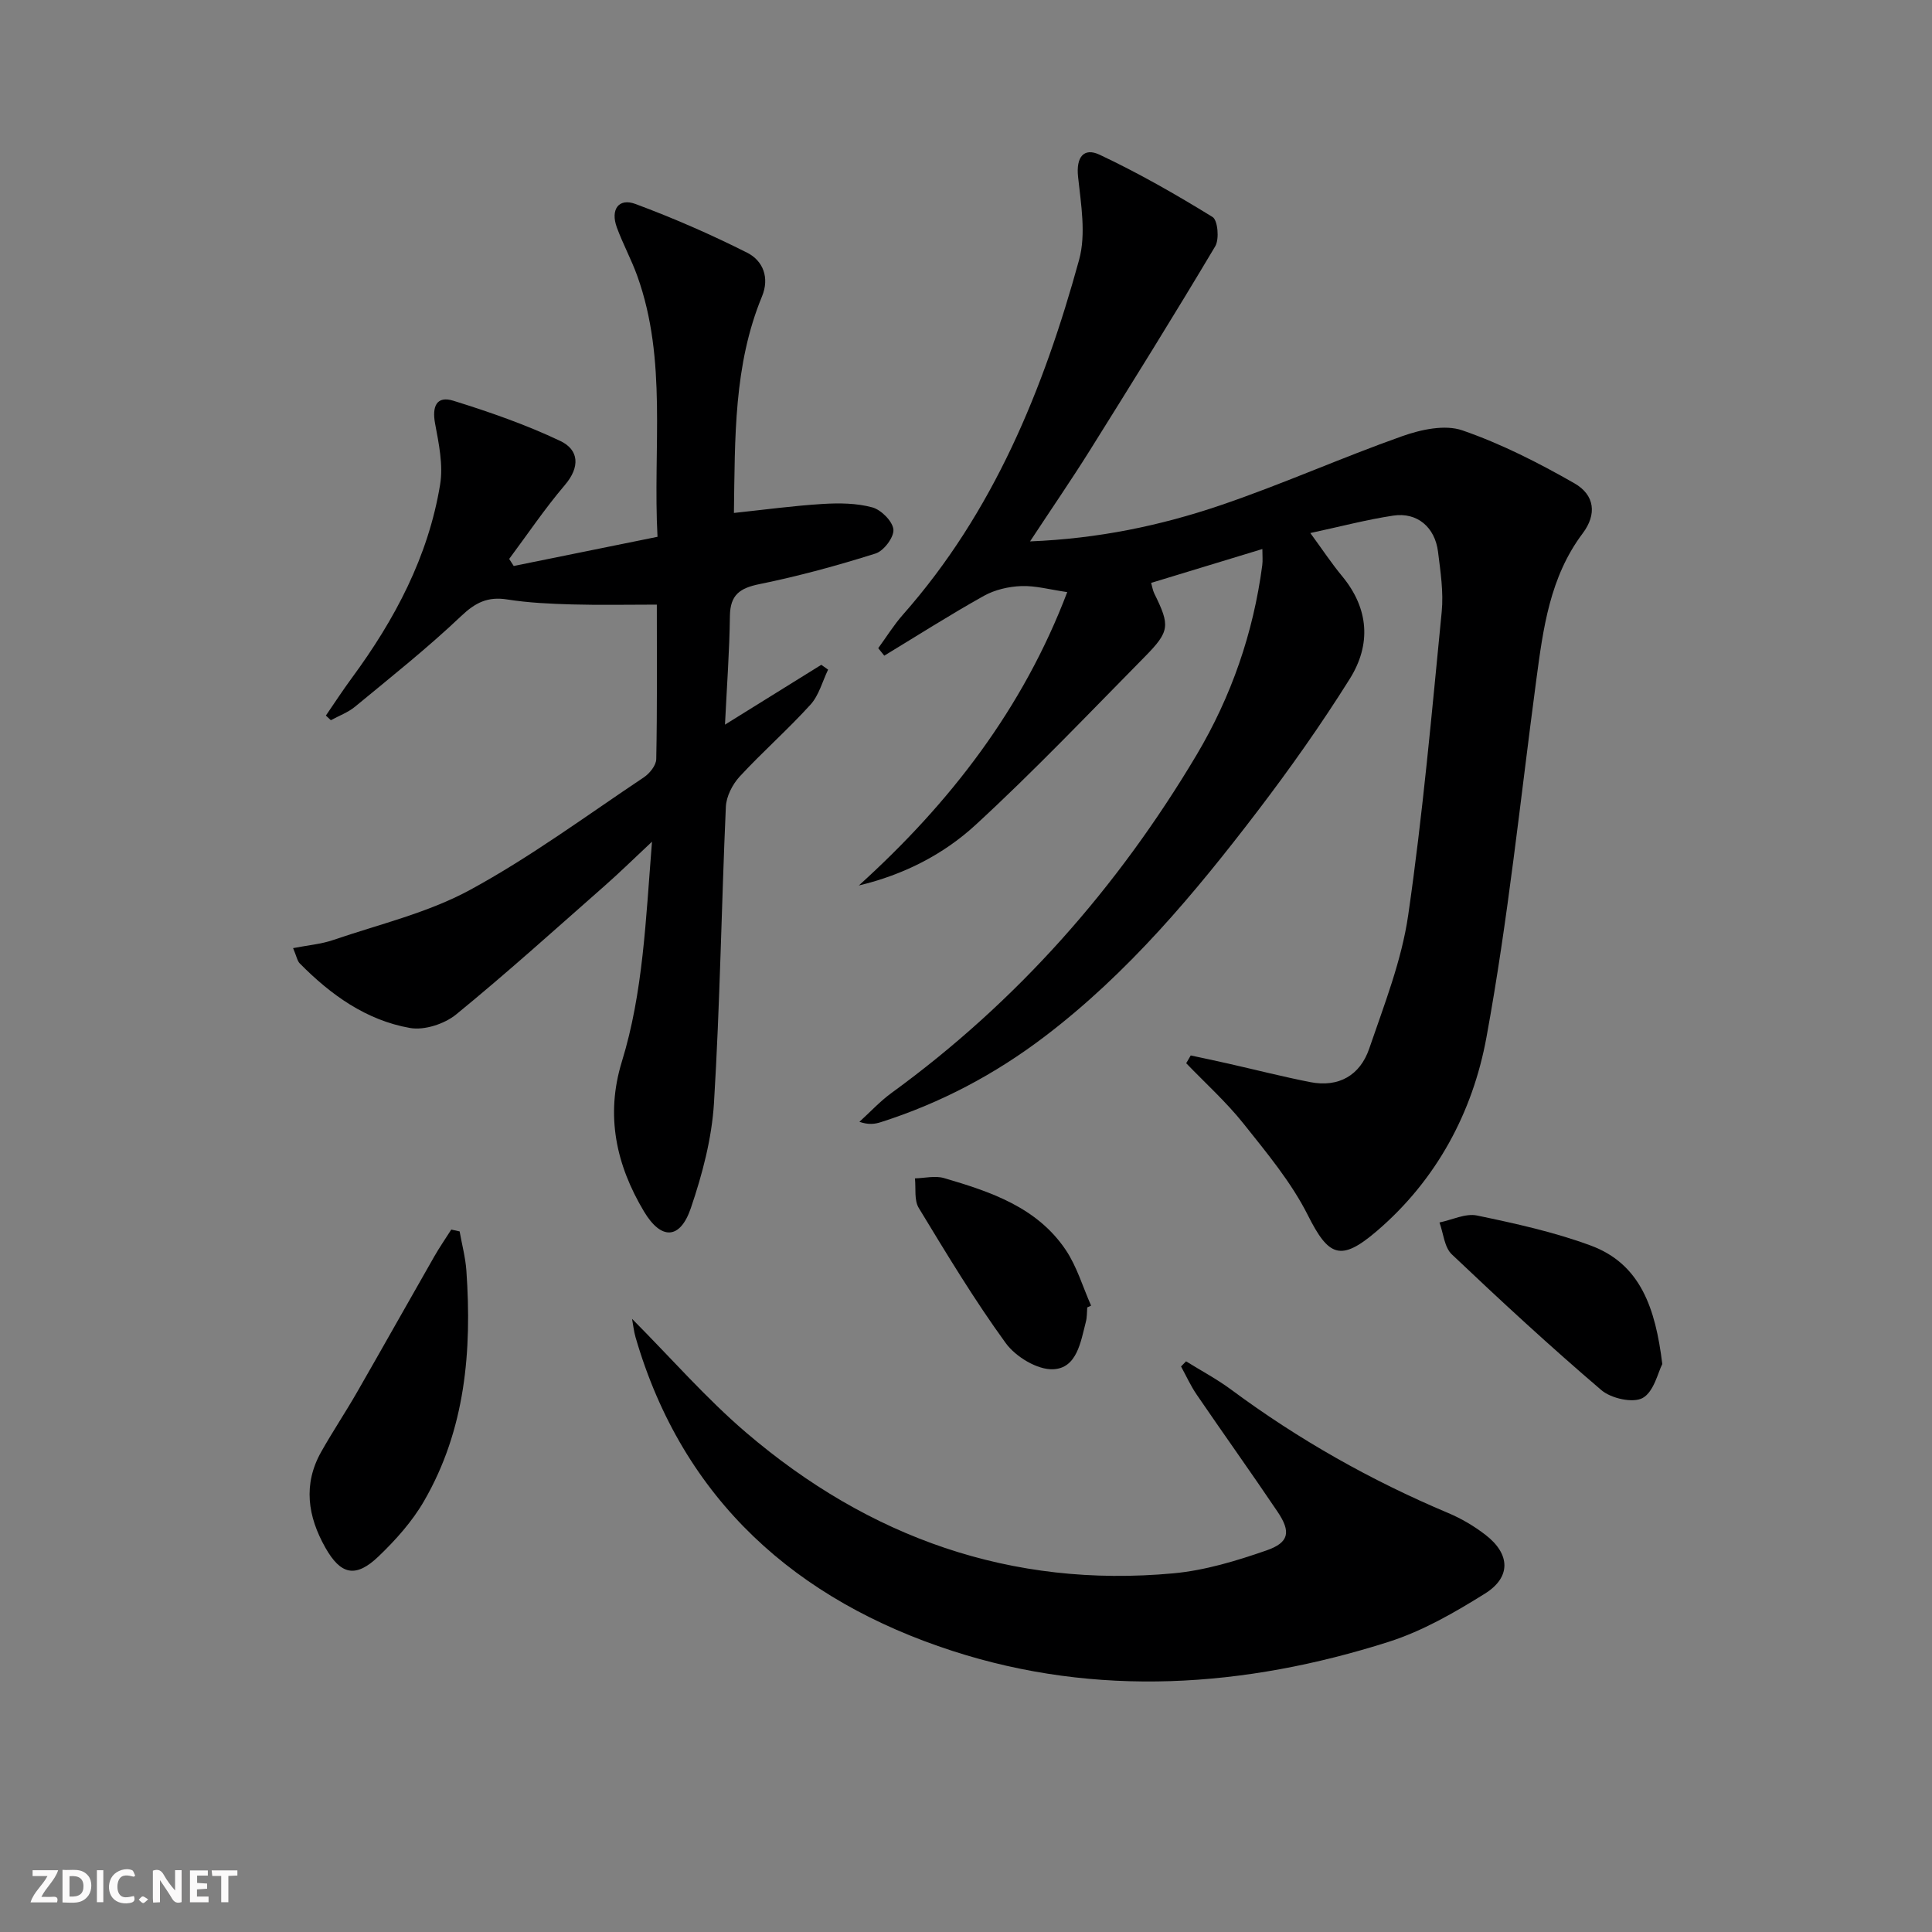 <svg enable-background="new 0 0 400 400" viewBox="0 0 400 400" xmlns="http://www.w3.org/2000/svg"><rect x="0" y="0" width="400" height="400" fill="#808080" stroke="none"/><g fill="#fbfafa"><path d="m37.59 393.81c-.92.31-1.52.05-2-.78-.7-1.2-1.52-2.34-2.47-3.78v4.59c-.55.03-.95.05-1.41.07-.03-.37-.06-.64-.06-.91 0-1.91 0-3.81 0-5.7 1.13-.41 1.77-.03 2.29.91.62 1.11 1.38 2.14 2.31 3.19v-4.2h1.35v6.61z"/><path d="m12.94 393.88v-6.75c1.9.19 3.93-.54 5.37 1.29.8 1.01.78 2.88.03 3.97-1.37 1.97-3.4 1.51-5.4 1.49m1.45-1.22c2.04.12 2.92-.58 2.89-2.21-.03-1.51-.98-2.19-2.89-2z"/><path d="m11.81 393.87h-5.49c.68-2.18 2.47-3.48 3.51-5.45h-3.08v-1.21h5.29c-.71 2.13-2.44 3.48-3.47 5.51.86 0 1.63.04 2.39-.01.79-.05 1.14.21.85 1.16"/><path d="m39.33 393.86v-6.61h3.7v1.07h-2.22v1.52c.68.04 1.34.09 2.07.13v1.07c-.72.05-1.38.09-2.1.14v1.48h2.4v1.19h-3.85z"/><path d="m27.71 388.56c-1.15-.3-2.46-.61-3.1.64-.37.73-.41 1.93-.06 2.67.63 1.35 1.99.93 3.17.68.35.94-.01 1.32-.93 1.46-1.62.25-3.05-.27-3.76-1.48-.73-1.25-.6-3.03.31-4.17.88-1.11 2.71-1.7 4-1.16.32.13.44.74.65 1.12-.1.08-.19.16-.28.24"/><path d="m49.15 387.24v1.07c-.59.02-1.17.05-1.87.08v5.44h-1.48v-5.44h-1.85c-.05-.4-.08-.73-.13-1.15z"/><path d="m20.06 387.21h1.33v6.62h-1.33z"/><path d="m30.68 393.25c-.49.38-.8.79-1.05.76-.32-.05-.6-.45-.9-.7.26-.24.51-.64.8-.67.29-.04.62.3 1.15.61"/></g><path d="m213.26 112.09c14.15-.57 26.99-3.26 39.4-7.47 12.71-4.31 25.01-9.84 37.67-14.32 3.87-1.37 8.82-2.45 12.43-1.2 8.05 2.78 15.78 6.72 23.2 10.96 4.24 2.42 4.67 6.44 1.73 10.35-6.83 9.07-8.2 19.73-9.63 30.45-3.29 24.67-5.82 49.48-10.31 73.93-2.84 15.48-10.32 29.5-22.71 40.1-7.5 6.42-9.98 5.22-14.26-3.29-3.44-6.85-8.54-12.95-13.36-19.01-3.56-4.46-7.86-8.33-11.83-12.46.31-.54.63-1.08.94-1.61 2.6.56 5.2 1.1 7.79 1.69 5.65 1.28 11.26 2.71 16.94 3.83 5.93 1.16 10.34-1.43 12.22-6.93 3.1-9.08 6.71-18.22 8.07-27.62 3.02-20.84 4.88-41.85 6.94-62.82.4-4.08-.25-8.31-.76-12.42-.63-5.11-4.33-8.24-9.26-7.5-5.51.83-10.94 2.27-17.18 3.61 2.48 3.38 4.38 6.27 6.57 8.91 5.6 6.77 6.04 14.19 1.59 21.29-5.9 9.42-12.35 18.54-19.09 27.38-13.05 17.09-26.83 33.56-44.11 46.69-10.3 7.83-21.56 13.77-33.88 17.7-1.22.39-2.51.59-4.44-.07 2.22-2.01 4.27-4.25 6.68-6 25.95-18.88 46.74-42.45 63.11-69.93 7.21-12.12 11.77-25.28 13.62-39.32.12-.93.02-1.89.02-3.34-7.89 2.4-15.3 4.66-23.03 7.01.22.75.33 1.53.65 2.19 3.28 6.65 3.25 7.82-1.99 13.13-11.55 11.71-22.9 23.65-35 34.78-6.64 6.11-14.86 10.33-24.18 12.55 18.9-17.09 34.01-36.67 43.15-60.74-3.62-.52-6.58-1.36-9.5-1.25-2.62.1-5.47.75-7.75 2.02-7 3.91-13.77 8.23-20.63 12.39-.42-.52-.84-1.04-1.25-1.55 1.7-2.33 3.23-4.81 5.13-6.96 18.74-21.22 29.1-46.67 36.46-73.46 1.46-5.33.39-11.49-.22-17.2-.43-4.05 1.18-6.1 4.48-4.54 8.04 3.79 15.8 8.22 23.37 12.89 1.08.67 1.43 4.58.55 6.06-8.49 14.26-17.26 28.35-26.06 42.42-3.75 5.98-7.78 11.84-12.28 18.68z" fill="#000001"/><path d="m134.99 174.26c-3.96 3.71-6.75 6.45-9.68 9.03-10.22 8.99-20.33 18.13-30.87 26.74-2.42 1.97-6.58 3.33-9.56 2.8-9.08-1.6-16.41-6.87-22.82-13.37-.52-.53-.65-1.45-1.38-3.16 3.05-.6 5.79-.82 8.3-1.68 9.53-3.26 19.59-5.62 28.33-10.37 12.52-6.8 24.1-15.37 35.99-23.31 1.2-.8 2.55-2.48 2.57-3.78.21-10.47.12-20.95.12-31.98-6.08 0-11.84.12-17.59-.04-4.48-.13-8.99-.33-13.4-1.03-4.01-.63-6.56.63-9.52 3.44-6.98 6.62-14.54 12.63-21.97 18.76-1.45 1.2-3.33 1.88-5.01 2.8-.34-.32-.69-.64-1.03-.96 1.79-2.61 3.52-5.27 5.4-7.82 8.88-12.07 15.8-25.09 18.25-40 .67-4.06-.27-8.49-1.04-12.64-.66-3.53.29-5.81 3.79-4.72 7.53 2.34 15.04 4.96 22.14 8.33 3.86 1.83 4.13 5.38.95 9.11-4.14 4.86-7.72 10.18-11.54 15.31.31.49.63.97.94 1.46 9.8-1.99 19.6-3.97 29.77-6.04-.98-18.45 2.07-36.55-4.18-53.99-1.23-3.42-2.99-6.65-4.24-10.06-1.36-3.72.38-6.15 3.85-4.86 7.88 2.93 15.63 6.31 23.13 10.09 3.29 1.66 4.68 5.17 3.07 9.06-5.87 14.22-5.58 29.21-5.81 44.82 6.32-.67 12.32-1.49 18.36-1.86 3.43-.21 7.04-.18 10.3.71 1.83.5 4.2 2.88 4.36 4.58.15 1.59-2 4.44-3.7 4.97-7.89 2.49-15.91 4.68-24.01 6.33-4.09.83-6.08 2.22-6.14 6.6-.09 7.25-.63 14.49-1.02 22.5 7.13-4.43 13.54-8.41 19.94-12.39.47.33.94.67 1.41 1-1.18 2.44-1.89 5.31-3.64 7.24-4.68 5.16-9.95 9.79-14.68 14.91-1.49 1.62-2.76 4.11-2.85 6.25-.91 20.45-1.21 40.92-2.46 61.35-.45 7.34-2.41 14.75-4.79 21.74-2.22 6.51-6.13 6.66-9.69.71-5.76-9.62-8.02-19.87-4.6-31.01 4.41-14.33 4.94-29.21 6.25-45.57z" fill="#000001"/><path d="m130.86 273.05c8.14 8.19 15.36 16.49 23.63 23.56 25.42 21.72 54.84 32.23 88.46 29.13 6.51-.6 13.01-2.57 19.23-4.73 4.75-1.64 5.13-3.86 2.32-8.03-5.49-8.14-11.2-16.13-16.74-24.24-1.25-1.83-2.17-3.88-3.24-5.83.35-.35.69-.7 1.04-1.06 3.12 1.94 6.39 3.67 9.33 5.85 13.96 10.35 28.95 18.82 44.96 25.56 2.73 1.15 5.37 2.71 7.71 4.52 5.13 3.96 5.34 8.75-.12 12.16-6.29 3.93-12.94 7.76-19.95 9.99-29.83 9.5-60.43 11.55-90.28 1.88-32.17-10.42-55.82-31.14-65.63-64.96-.35-1.22-.48-2.49-.72-3.8z" fill="#000001"/><path d="m95.16 254.95c.48 2.71 1.21 5.41 1.4 8.14 1.16 16.64-.21 32.91-8.77 47.69-2.45 4.24-5.87 8.06-9.43 11.47-4.74 4.53-7.83 3.79-11-1.83-3.65-6.46-4.66-13.1-.85-19.85 2.36-4.19 5.04-8.19 7.43-12.36 5.36-9.33 10.62-18.71 15.96-28.05 1.09-1.91 2.35-3.73 3.53-5.59.57.14 1.15.26 1.73.38z" fill="#000001"/><path d="m344.16 282.41c-.89 1.71-1.72 5.71-4.05 7.02-1.99 1.12-6.53.11-8.54-1.6-10.61-9.05-20.87-18.53-30.99-28.13-1.55-1.47-1.74-4.37-2.55-6.6 2.6-.53 5.39-1.94 7.78-1.44 7.93 1.65 15.92 3.41 23.49 6.2 10.36 3.81 13.45 13 14.86 24.55z" fill="#000001"/><path d="m225.1 270.69c-.08.99-.03 2.02-.28 2.97-1.08 4.18-1.85 9.64-6.81 9.83-3.25.13-7.73-2.59-9.78-5.41-6.52-8.97-12.26-18.51-18.02-28-.97-1.6-.56-4.05-.78-6.11 2.01-.05 4.18-.6 6.02-.06 9.63 2.82 19.23 6.02 25.19 14.86 2.33 3.46 3.54 7.68 5.26 11.55-.27.12-.54.24-.8.37z" fill="#000001"/></svg>